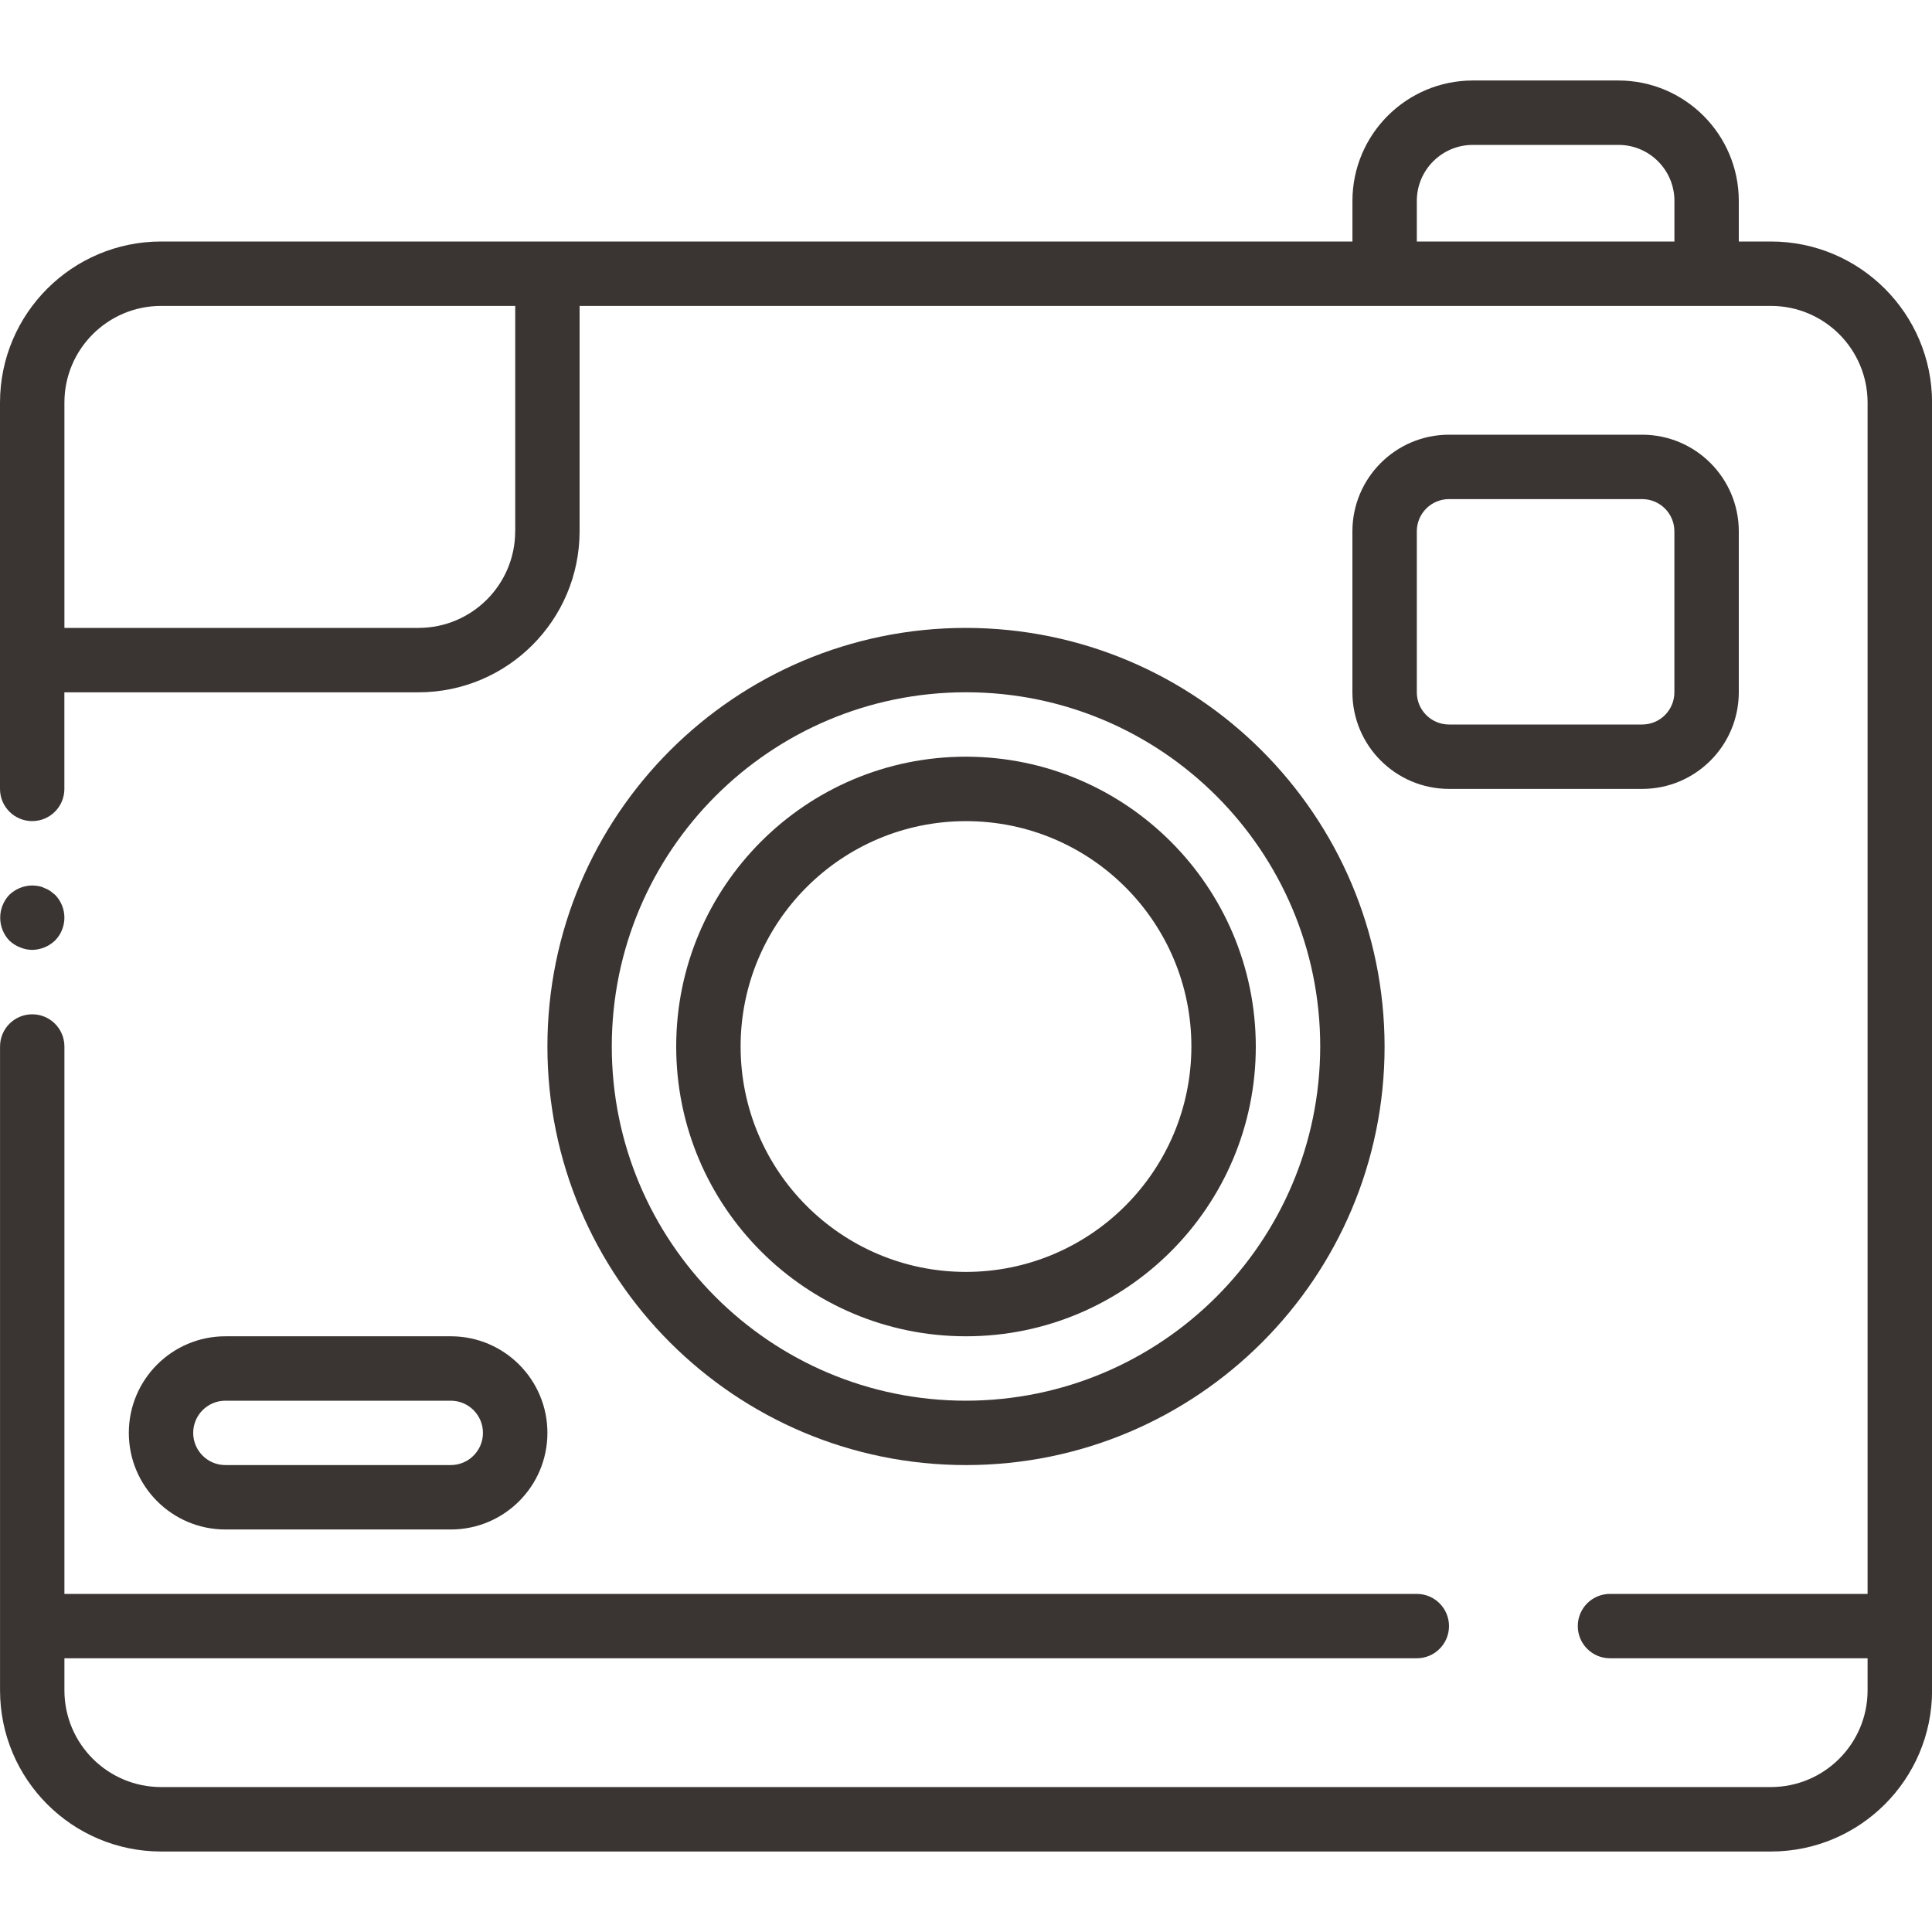<?xml version="1.0" encoding="UTF-8"?>
<svg id="Capa_1" data-name="Capa 1" xmlns="http://www.w3.org/2000/svg" viewBox="0 0 512 512">
  <defs>
    <style>
      .cls-1 {
        fill: #3a3532;
      }
    </style>
  </defs>
  <path class="cls-1" d="M8.53,251.73c2.26-.03,4.42-.92,6.06-2.48,3.3-3.37,3.3-8.75,0-12.12l-1.28-1.02c-.48-.32-.99-.58-1.54-.77-.48-.25-1-.42-1.54-.51-.56-.1-1.13-.15-1.7-.17-2.26.03-4.42.91-6.06,2.48-3.22,3.4-3.22,8.72,0,12.12.82.77,1.77,1.38,2.81,1.79,1.03.44,2.13.67,3.25.68Z"/>
  <path class="cls-1" d="M469.33,64h-8.53v-10.77c-.02-17.61-14.29-31.88-31.9-31.9h-38.59c-17.61.02-31.88,14.29-31.9,31.9v10.77H42.67C19.11,64.03.03,83.11,0,106.67v102.4c0,4.71,3.82,8.53,8.53,8.53s8.53-3.82,8.53-8.53v-25.6h93.87c23.55-.03,42.64-19.11,42.67-42.67v-59.73h315.73c14.13.01,25.58,11.47,25.6,25.6v315.73h-68.27c-4.71,0-8.53,3.82-8.53,8.53s3.82,8.53,8.53,8.53h68.27v8.53c-.02,14.13-11.47,25.58-25.6,25.6H42.67c-14.13-.02-25.58-11.47-25.6-25.6v-8.53h358.4c4.71,0,8.53-3.82,8.53-8.53s-3.82-8.53-8.53-8.53H17.07v-145.07c0-4.71-3.82-8.53-8.53-8.53s-8.53,3.82-8.53,8.53v170.67c.03,23.55,19.11,42.64,42.67,42.67h426.67c23.55-.03,42.64-19.11,42.67-42.67V106.67c-.03-23.55-19.11-42.64-42.67-42.67ZM136.53,140.8c-.01,14.13-11.47,25.59-25.6,25.6H17.07v-59.73c.01-14.13,11.47-25.58,25.6-25.6h93.87v59.73h0ZM375.47,64v-10.77c.01-8.19,6.65-14.82,14.84-14.83h38.59c8.19,0,14.83,6.64,14.84,14.83v10.77h-68.27Z"/>
  <path class="cls-1" d="M256,166.4c-61.27,0-110.93,49.67-110.93,110.93s49.67,110.93,110.93,110.93,110.93-49.67,110.93-110.93c-.07-61.24-49.7-110.86-110.93-110.93ZM256,371.2c-51.84,0-93.87-42.03-93.87-93.87s42.03-93.87,93.87-93.87,93.87,42.03,93.87,93.87c-.06,51.82-42.05,93.81-93.87,93.87Z"/>
  <path class="cls-1" d="M256,200.53c-42.42,0-76.8,34.38-76.8,76.8s34.38,76.8,76.8,76.8,76.8-34.39,76.8-76.8c-.05-42.4-34.4-76.75-76.8-76.8ZM256,337.07c-32.99,0-59.73-26.74-59.73-59.73s26.74-59.73,59.73-59.73,59.73,26.74,59.73,59.73c-.04,32.97-26.76,59.7-59.73,59.73Z"/>
  <path class="cls-1" d="M435.2,209.07c14.13-.01,25.58-11.47,25.6-25.6v-42.67c-.02-14.13-11.47-25.58-25.6-25.6h-51.2c-14.13.01-25.58,11.47-25.6,25.6v42.67c.02,14.13,11.47,25.58,25.6,25.6h51.2ZM375.47,183.47v-42.67c0-4.71,3.82-8.53,8.53-8.53h51.2c4.71,0,8.53,3.82,8.53,8.53v42.67c0,4.71-3.82,8.53-8.53,8.53h-51.2c-4.71,0-8.53-3.82-8.53-8.53Z"/>
  <path class="cls-1" d="M119.47,405.33c14.14,0,25.6-11.46,25.6-25.6s-11.46-25.6-25.6-25.6h-59.73c-14.14,0-25.6,11.46-25.6,25.6s11.46,25.6,25.6,25.6h59.73ZM51.2,379.73c0-4.71,3.82-8.53,8.53-8.53h59.73c4.71,0,8.53,3.82,8.53,8.53s-3.82,8.53-8.53,8.53h-59.73c-4.71,0-8.53-3.82-8.53-8.53Z"/>
</svg>